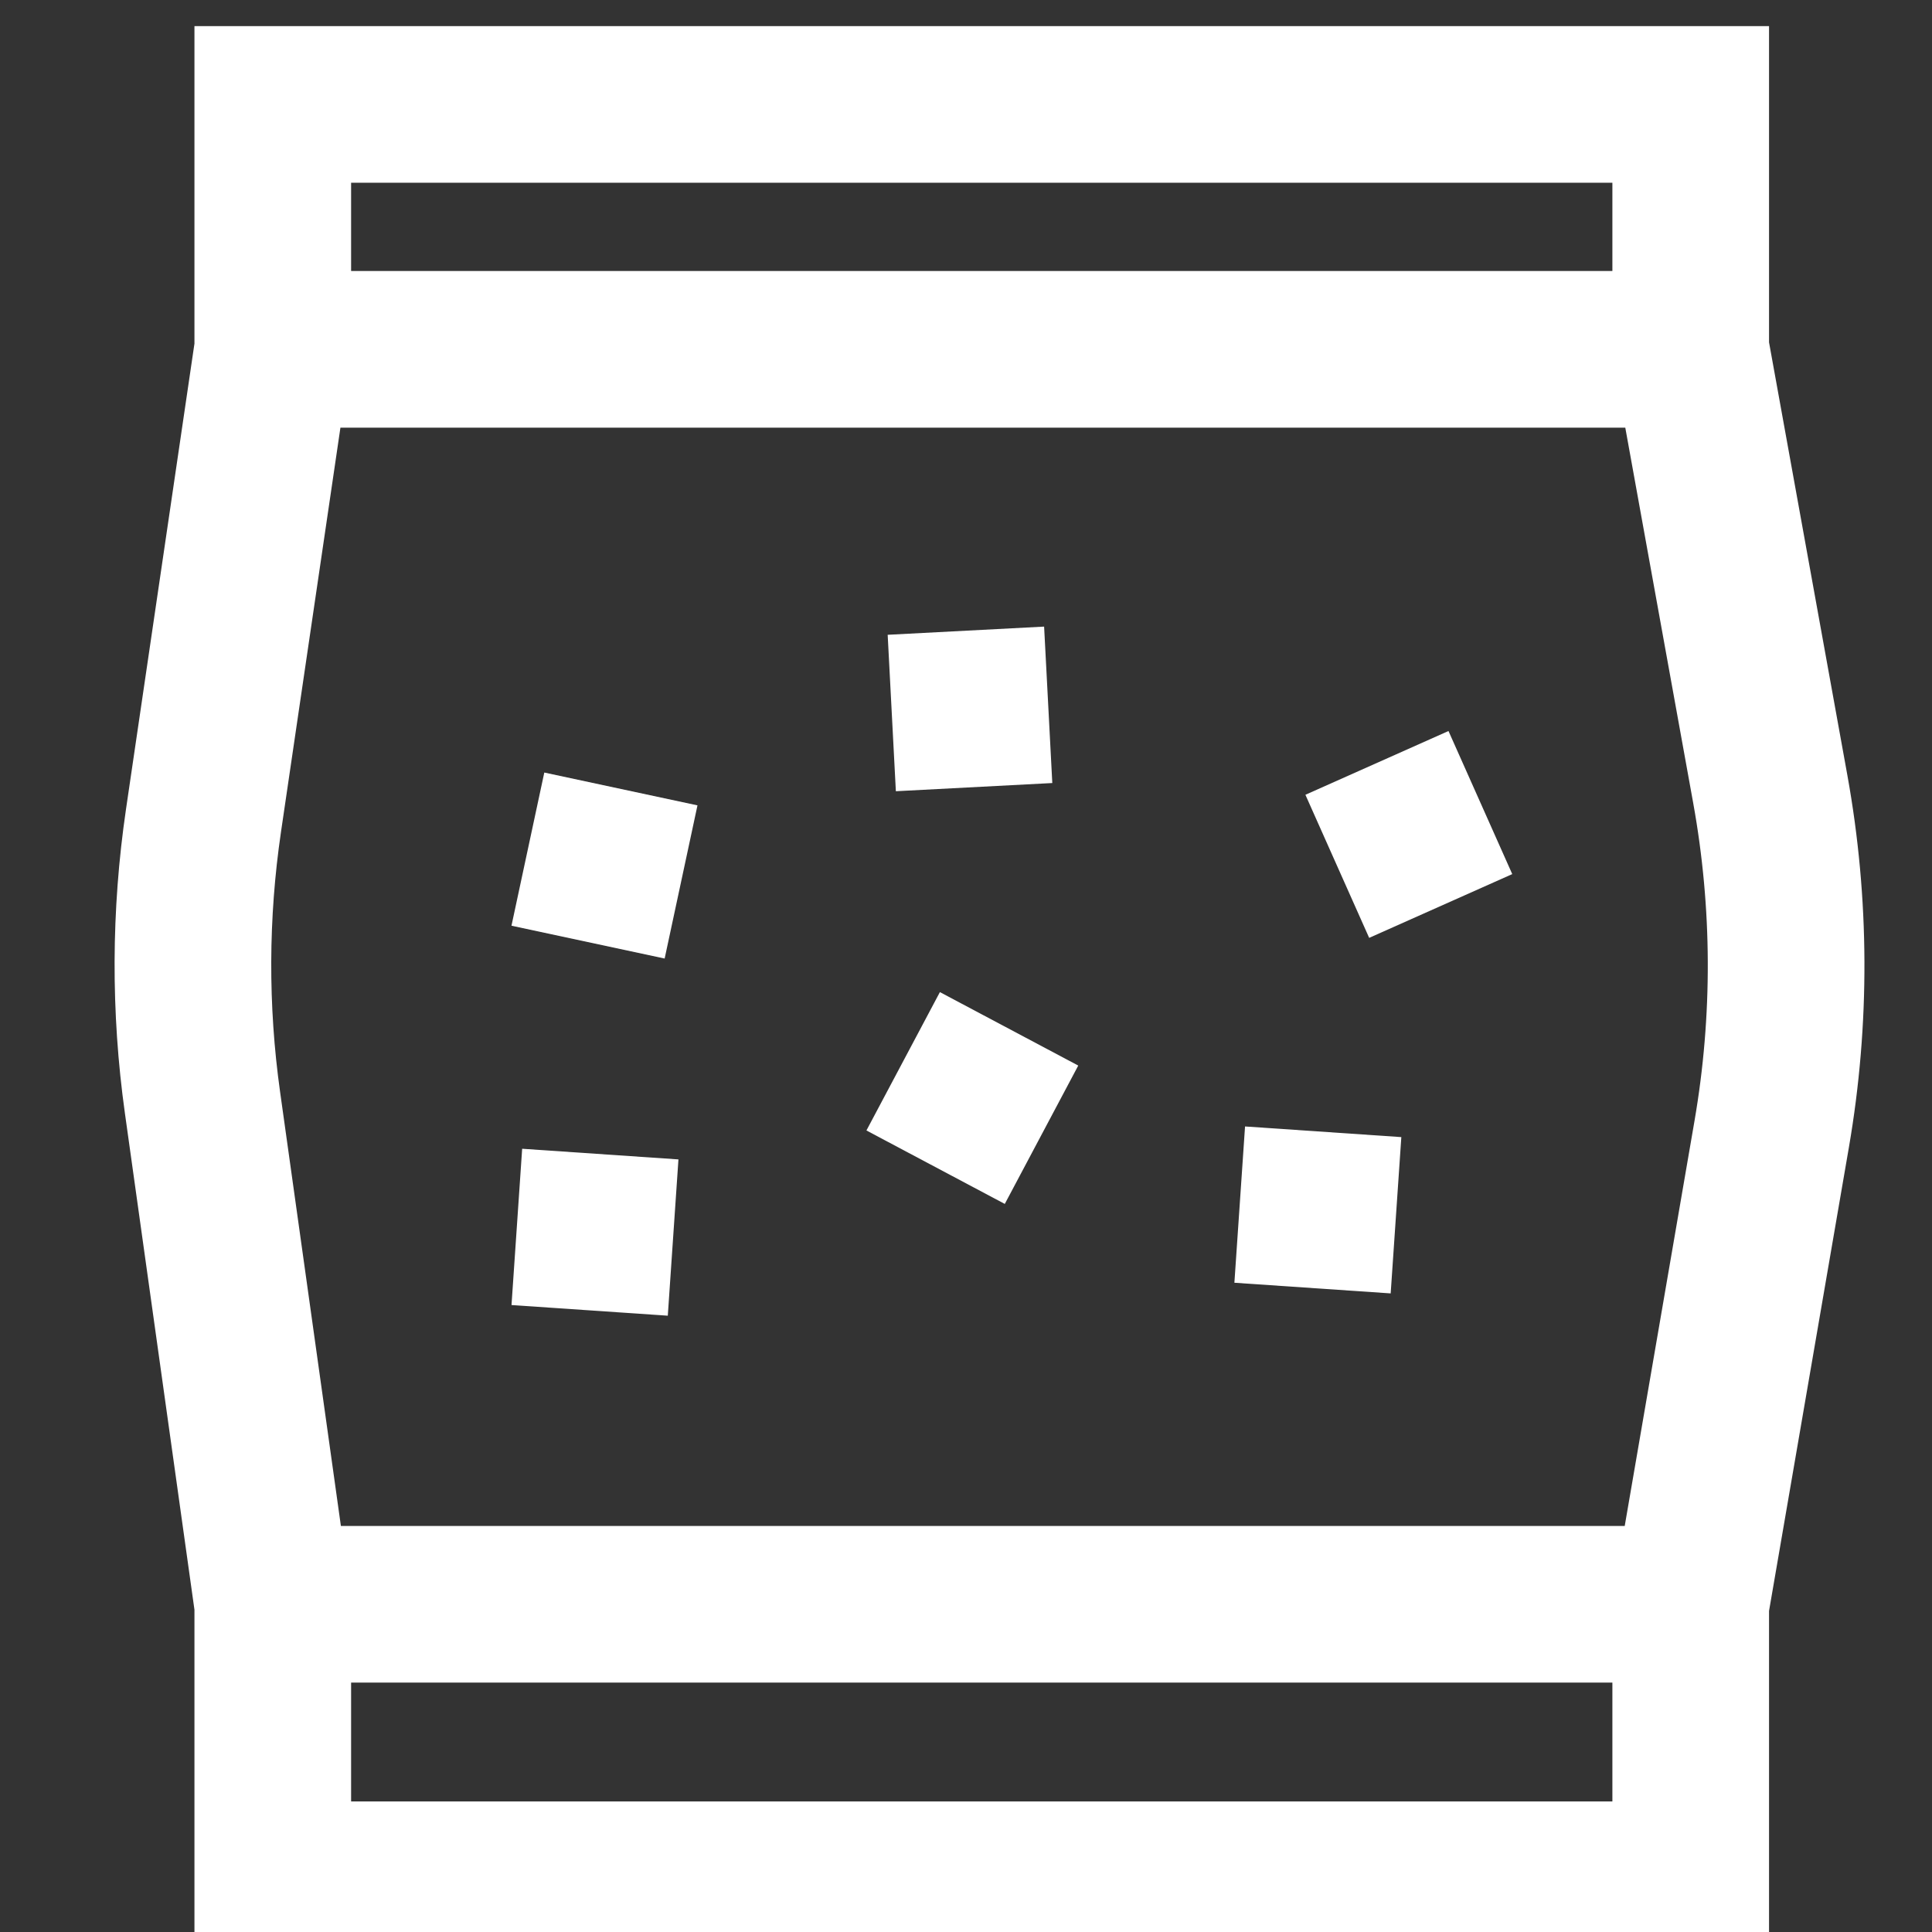 <svg width="37" height="37" viewBox="0 0 37 37" fill="none" xmlns="http://www.w3.org/2000/svg">
<rect x="0" y="0" width="37" height="37" fill="#333333" stroke="none"/>
<g clip-path="url(#clip0_1350_1175)">
<path d="M5.224 6.69H32.379M5.224 6.69V2H32.379V6.69M5.224 6.69L3.897 15.715C3.634 17.505 3.627 19.323 3.878 21.115L5.224 30.724M5.224 30.724H32.379M5.224 30.724V36H32.379V30.724M32.379 30.724L33.93 21.72C34.307 19.533 34.298 17.297 33.903 15.113L32.379 6.69" stroke="white" stroke-width="3" stroke-linecap="round"/>
<rect x="25" y="15.221" width="3" height="3" transform="rotate(-24.02 25 15.221)" fill="white"/>
<rect x="10.424" y="14.795" width="3" height="3" transform="rotate(12.096 10.424 14.795)" fill="white"/>
<rect x="18" y="19" width="3" height="3" transform="rotate(27.965 18 19)" fill="white"/>
<rect x="23.844" y="21.573" width="3" height="3" transform="rotate(3.9 23.844 21.573)" fill="white"/>
<rect x="10" y="22" width="3" height="3" transform="rotate(3.9 10 22)" fill="white"/>
<rect x="17" y="12.157" width="3" height="3" transform="rotate(-2.996 17 12.157)" fill="white"/>
</g>
<defs>
<clipPath id="clip0_1350_1175">
<rect width="37" height="37" fill="white"/>
</clipPath>
</defs>
</svg>
